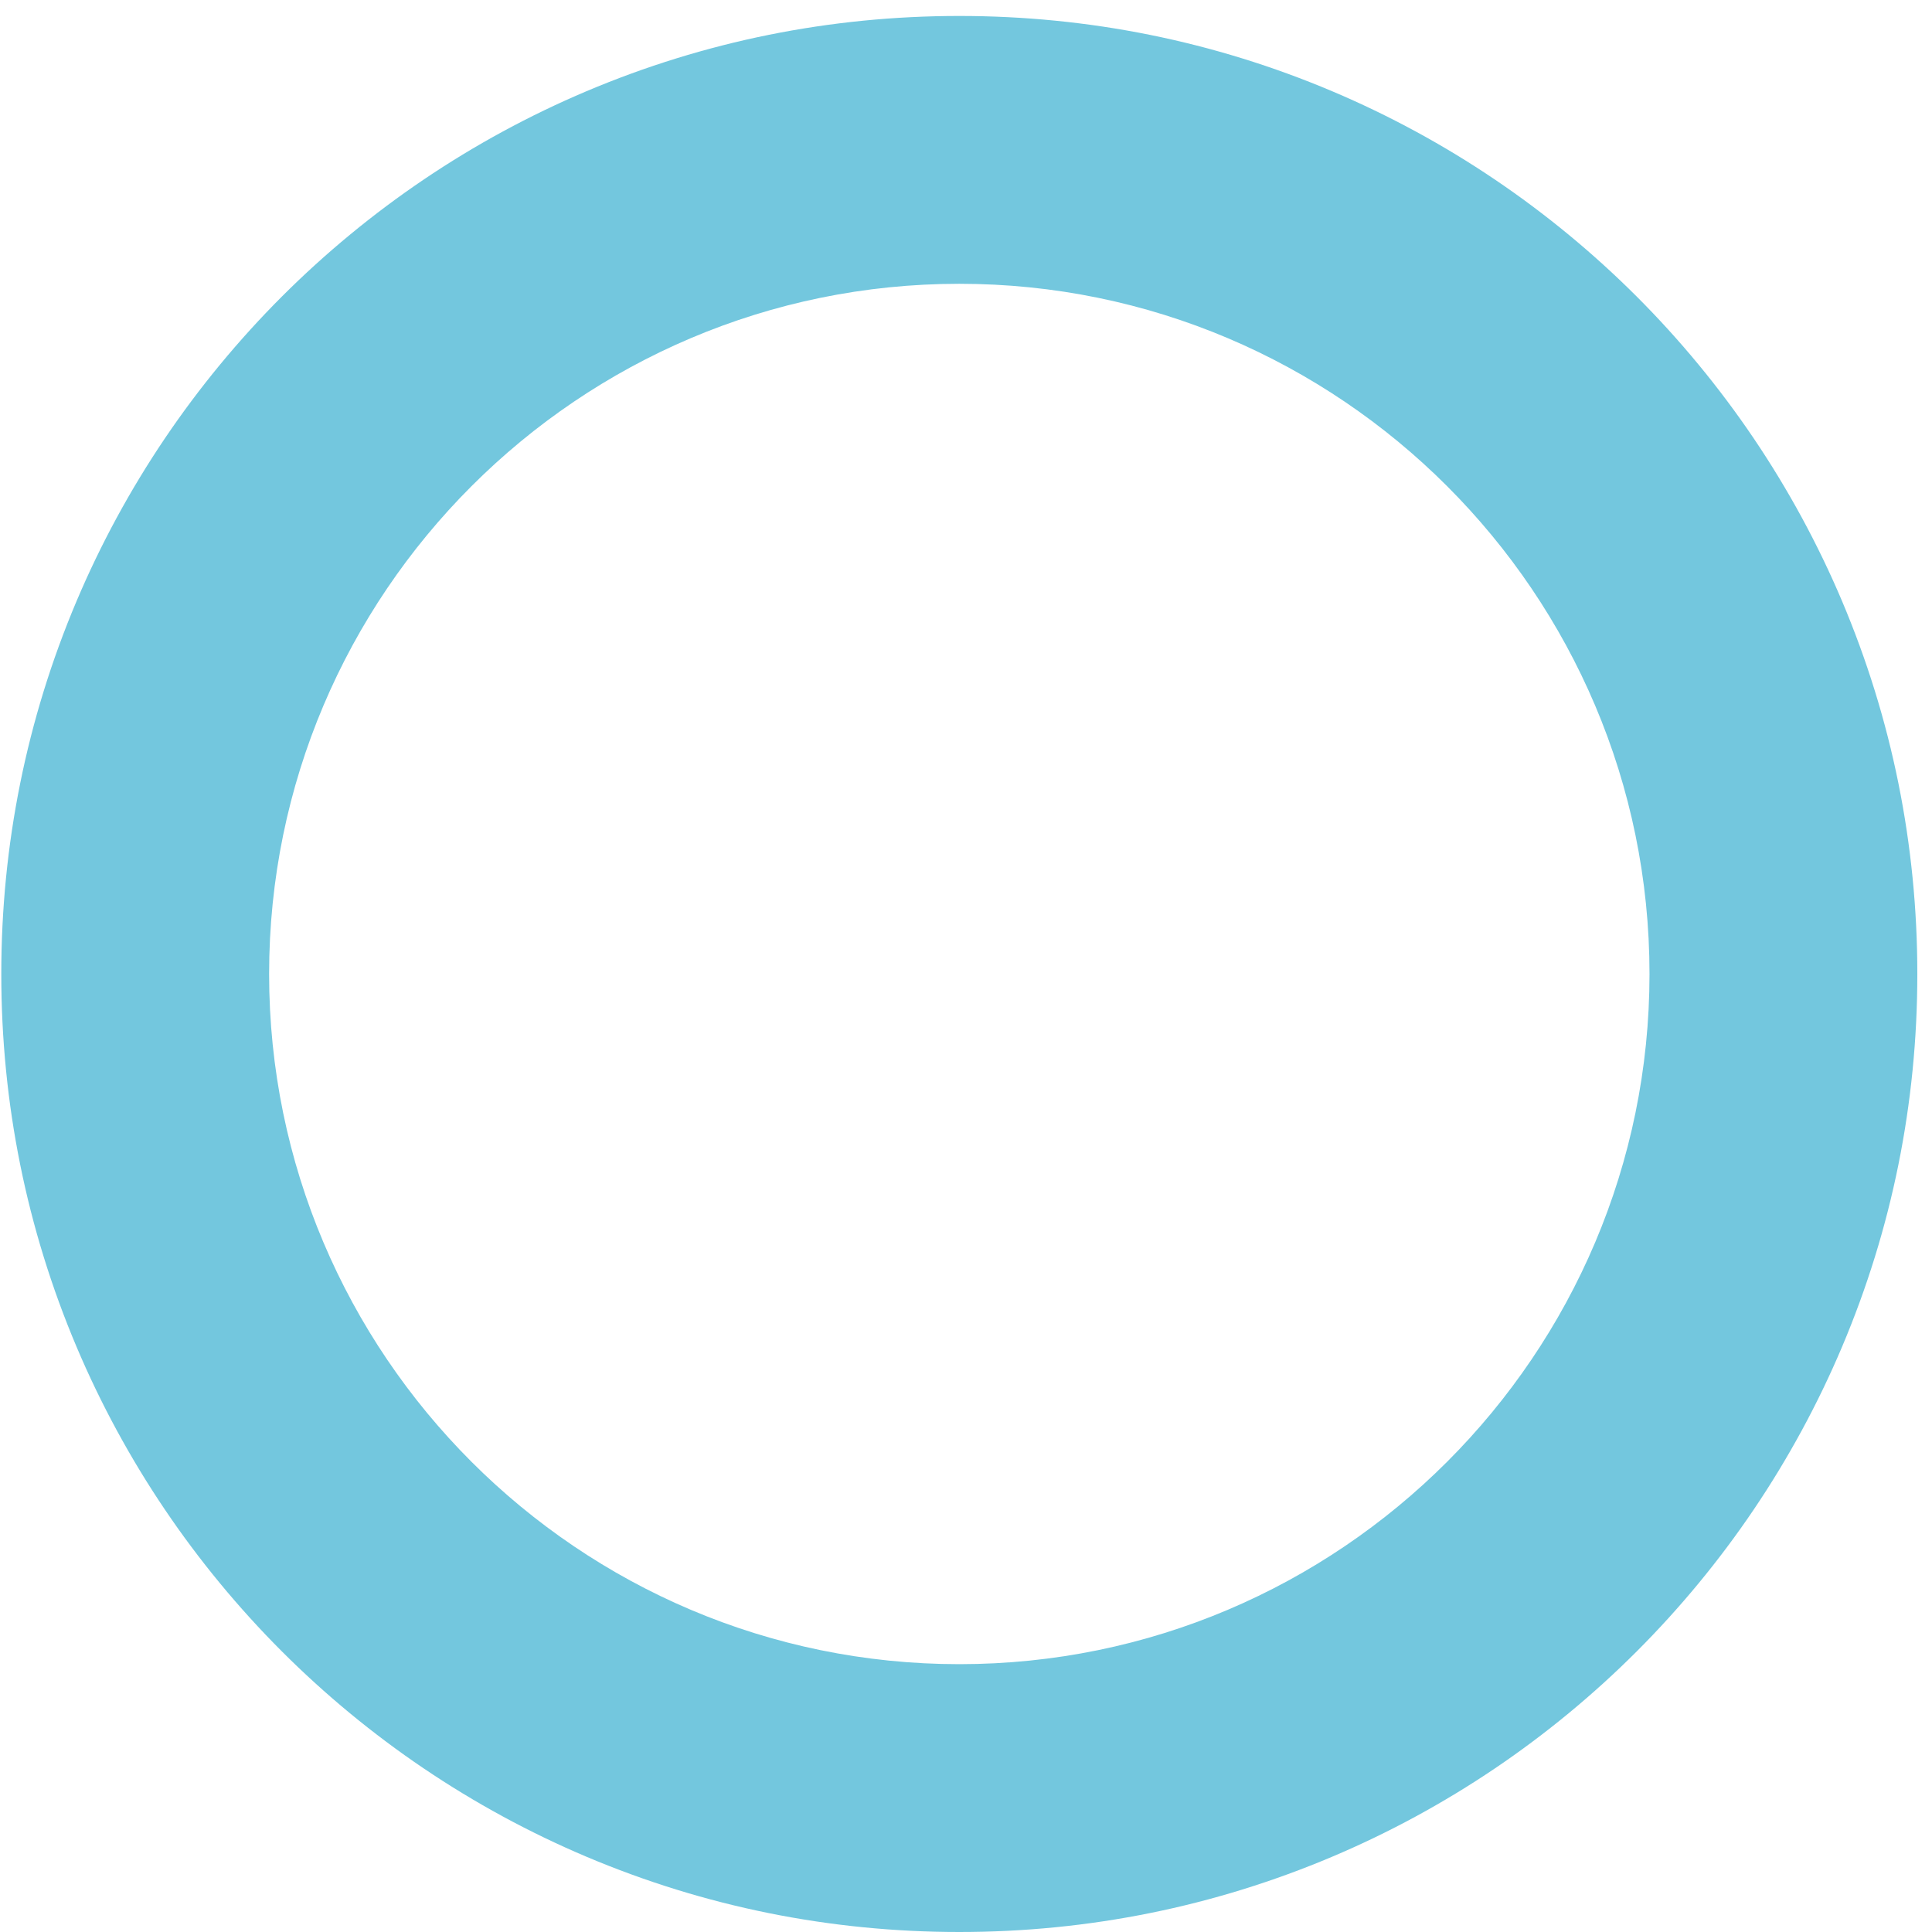 <svg width="99" height="99" viewBox="0 0 99 99" fill="none" xmlns="http://www.w3.org/2000/svg">
<path id="Subtraction 20" d="M49.157 99C42.53 99 36.101 97.702 30.048 95.142C27.14 93.912 24.334 92.389 21.71 90.616C19.11 88.86 16.666 86.843 14.444 84.621C12.223 82.4 10.206 79.956 8.45 77.356C6.677 74.732 5.154 71.926 3.924 69.017C1.364 62.965 0.066 56.536 0.066 49.909C0.066 43.282 1.364 36.853 3.924 30.8C5.154 27.892 6.677 25.086 8.45 22.462C10.206 19.862 12.223 17.418 14.444 15.196C16.666 12.975 19.11 10.958 21.71 9.202C24.334 7.429 27.14 5.906 30.048 4.676C36.101 2.116 42.53 0.818 49.157 0.818C55.784 0.818 62.213 2.116 68.265 4.676C71.174 5.906 73.98 7.429 76.604 9.202C79.204 10.958 81.648 12.975 83.87 15.196C86.091 17.418 88.108 19.862 89.864 22.462C91.637 25.086 93.16 27.892 94.39 30.8C96.95 36.853 98.248 43.282 98.248 49.909C98.248 56.536 96.95 62.965 94.39 69.017C93.16 71.926 91.637 74.732 89.864 77.356C88.108 79.956 86.091 82.4 83.87 84.621C81.648 86.843 79.204 88.86 76.604 90.616C73.98 92.389 71.174 93.912 68.265 95.142C62.213 97.702 55.784 99 49.157 99ZM49.157 14.542C29.656 14.542 13.79 30.408 13.79 49.909C13.79 69.41 29.656 85.276 49.157 85.276C68.658 85.276 84.524 69.41 84.524 49.909C84.524 30.408 68.658 14.542 49.157 14.542Z" fill="#73C7DE"/>
</svg>

